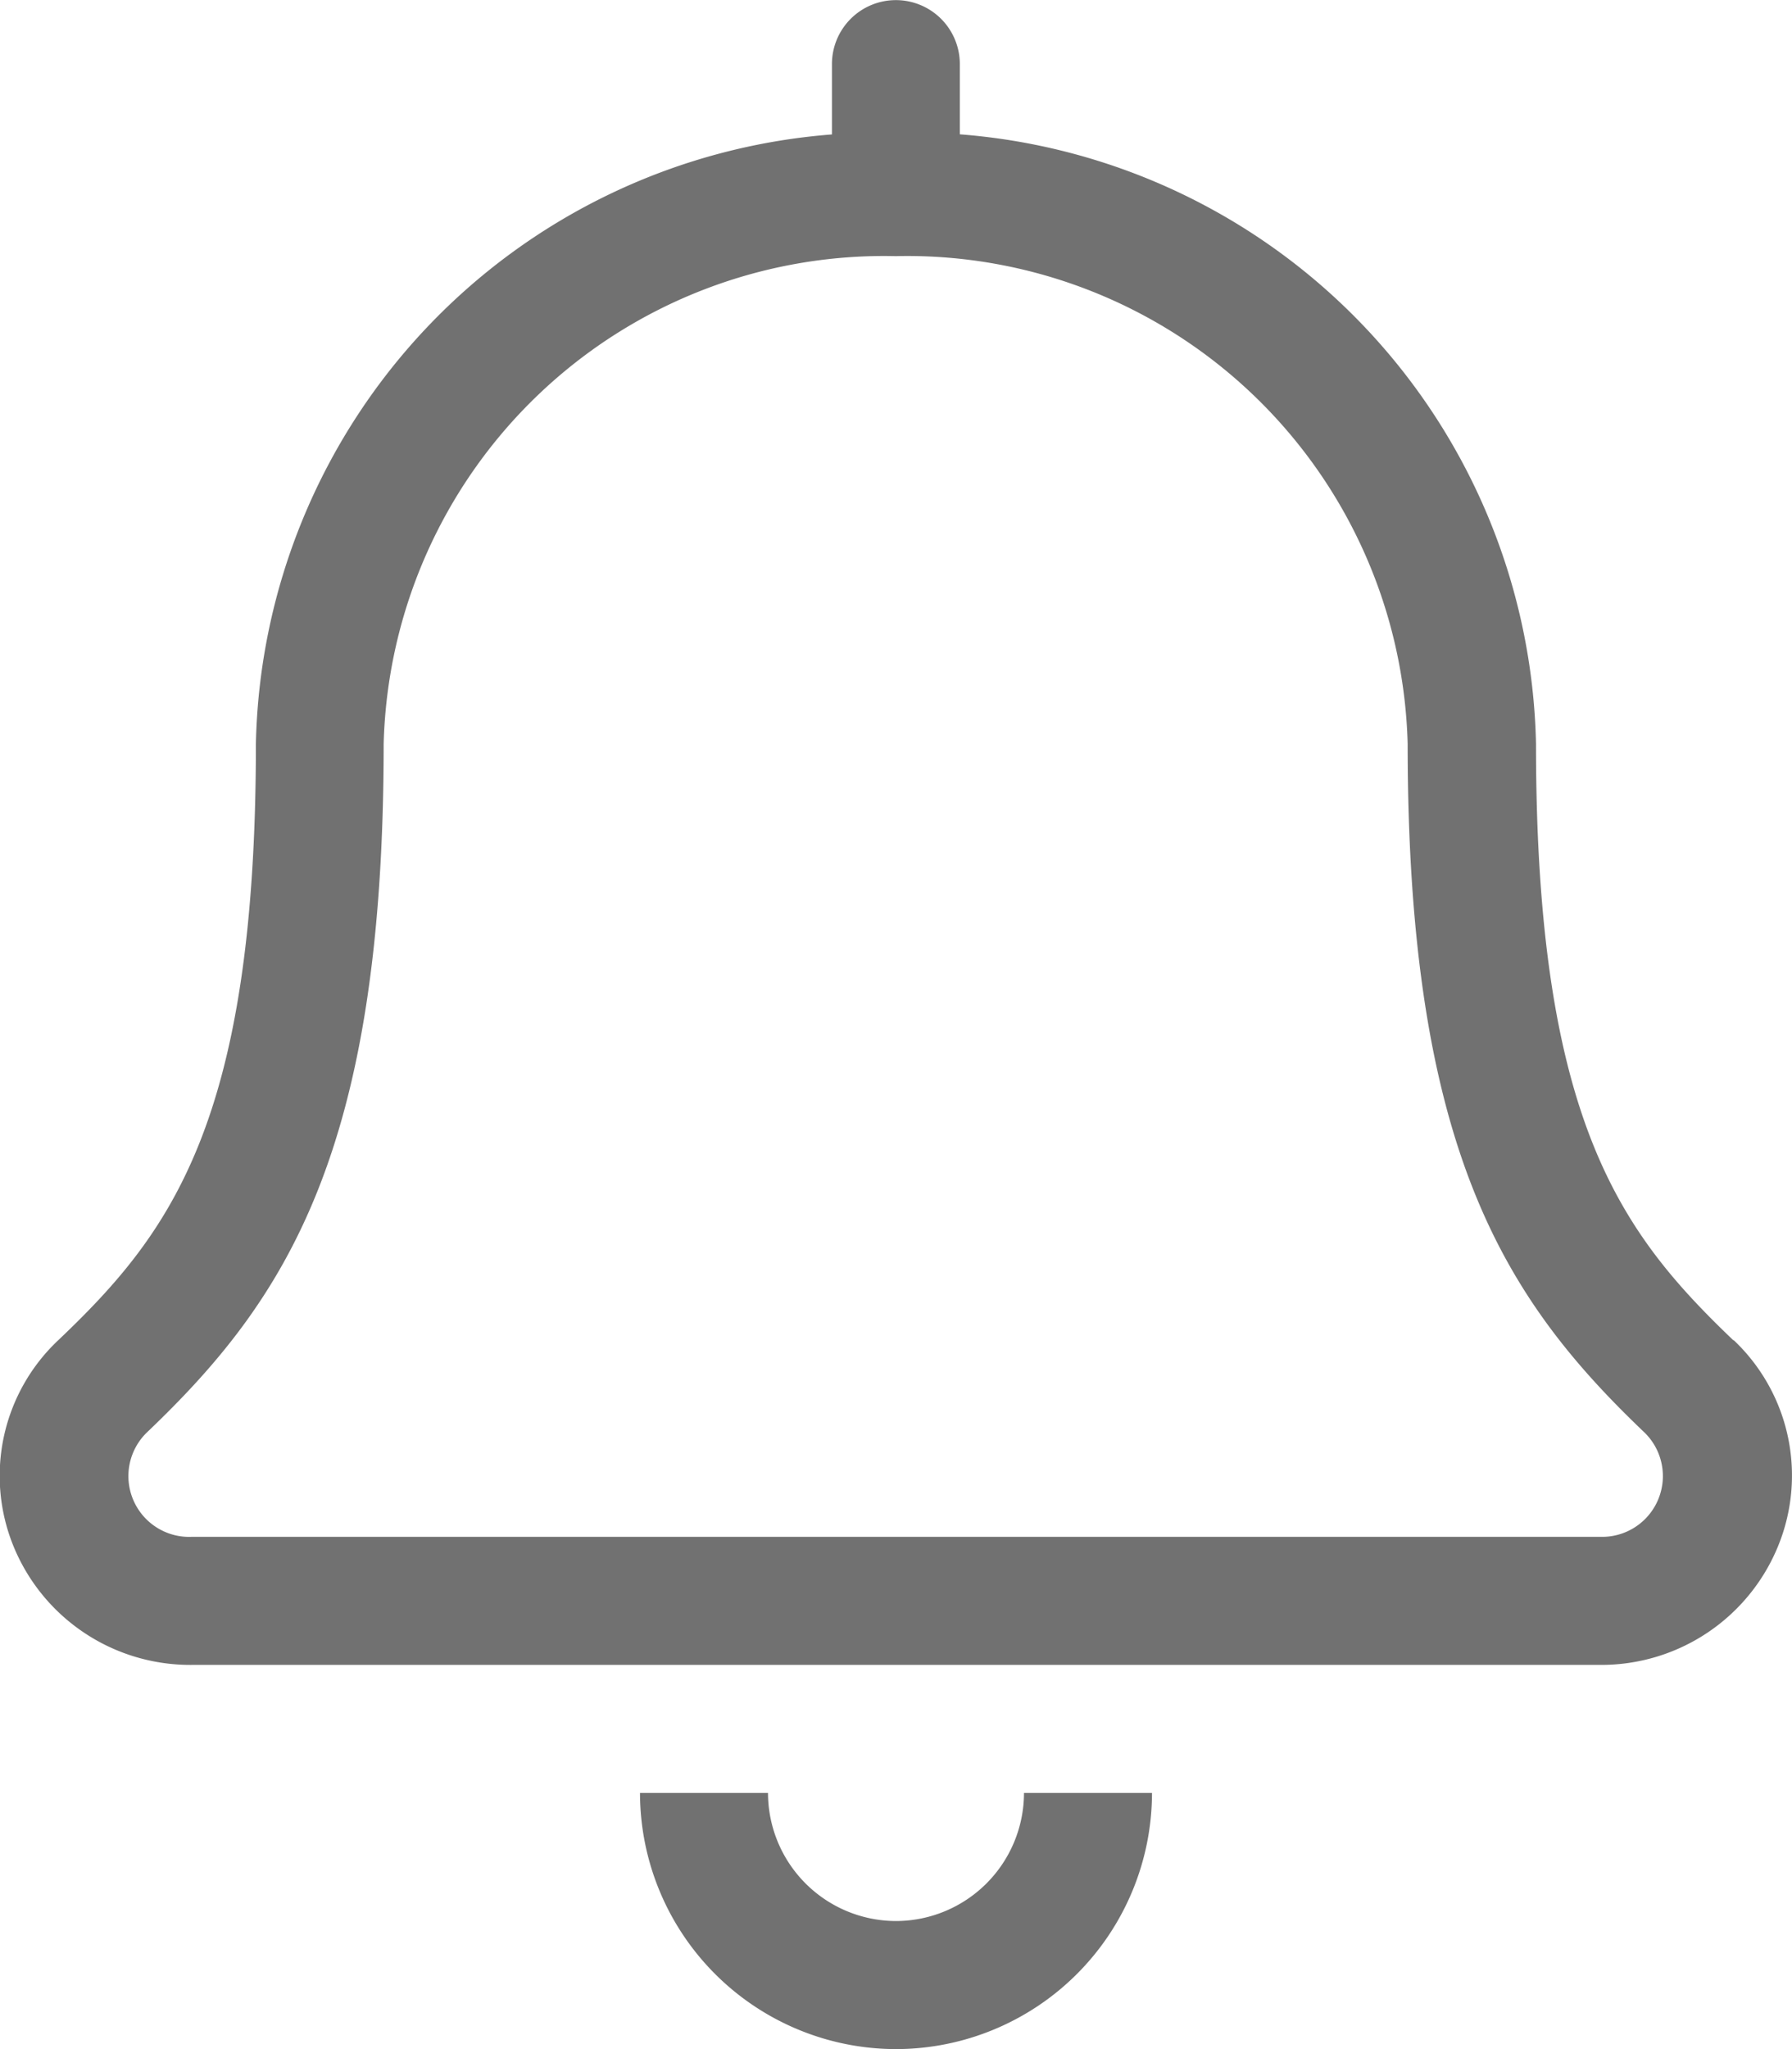 <svg xmlns="http://www.w3.org/2000/svg" width="15.75" height="18" viewBox="0 0 15.75 18">
  <path id="icon-bell" d="M7.875,1.125A1.127,1.127,0,0,1,6.75,0H5.625A2.253,2.253,0,0,0,7.875,2.25,2.253,2.253,0,0,0,10.125,0H9A1.127,1.127,0,0,1,7.875,1.125Zm7.361-5.1C14.253-4.915,13.5-5.895,13.5-9.214a5.485,5.485,0,0,0-5.064-5.356v-.617a.562.562,0,0,0-.562-.562.562.562,0,0,0-.562.563v.617A5.485,5.485,0,0,0,2.249-9.214c0,3.319-.752,4.3-1.735,5.235a1.636,1.636,0,0,0-.4,1.8A1.678,1.678,0,0,0,1.688-1.125H14.063a1.678,1.678,0,0,0,1.569-1.054A1.636,1.636,0,0,0,15.236-3.979ZM14.063-2.25H1.688a.534.534,0,0,1-.4-.914c1.226-1.167,2.084-2.473,2.084-6.05a4.4,4.4,0,0,1,4.5-4.286,4.4,4.4,0,0,1,4.5,4.286c0,3.563.851,4.876,2.084,6.05A.534.534,0,0,1,14.063-2.25Z" transform="translate(0 15.75)" fill="#717171"/>
</svg>
